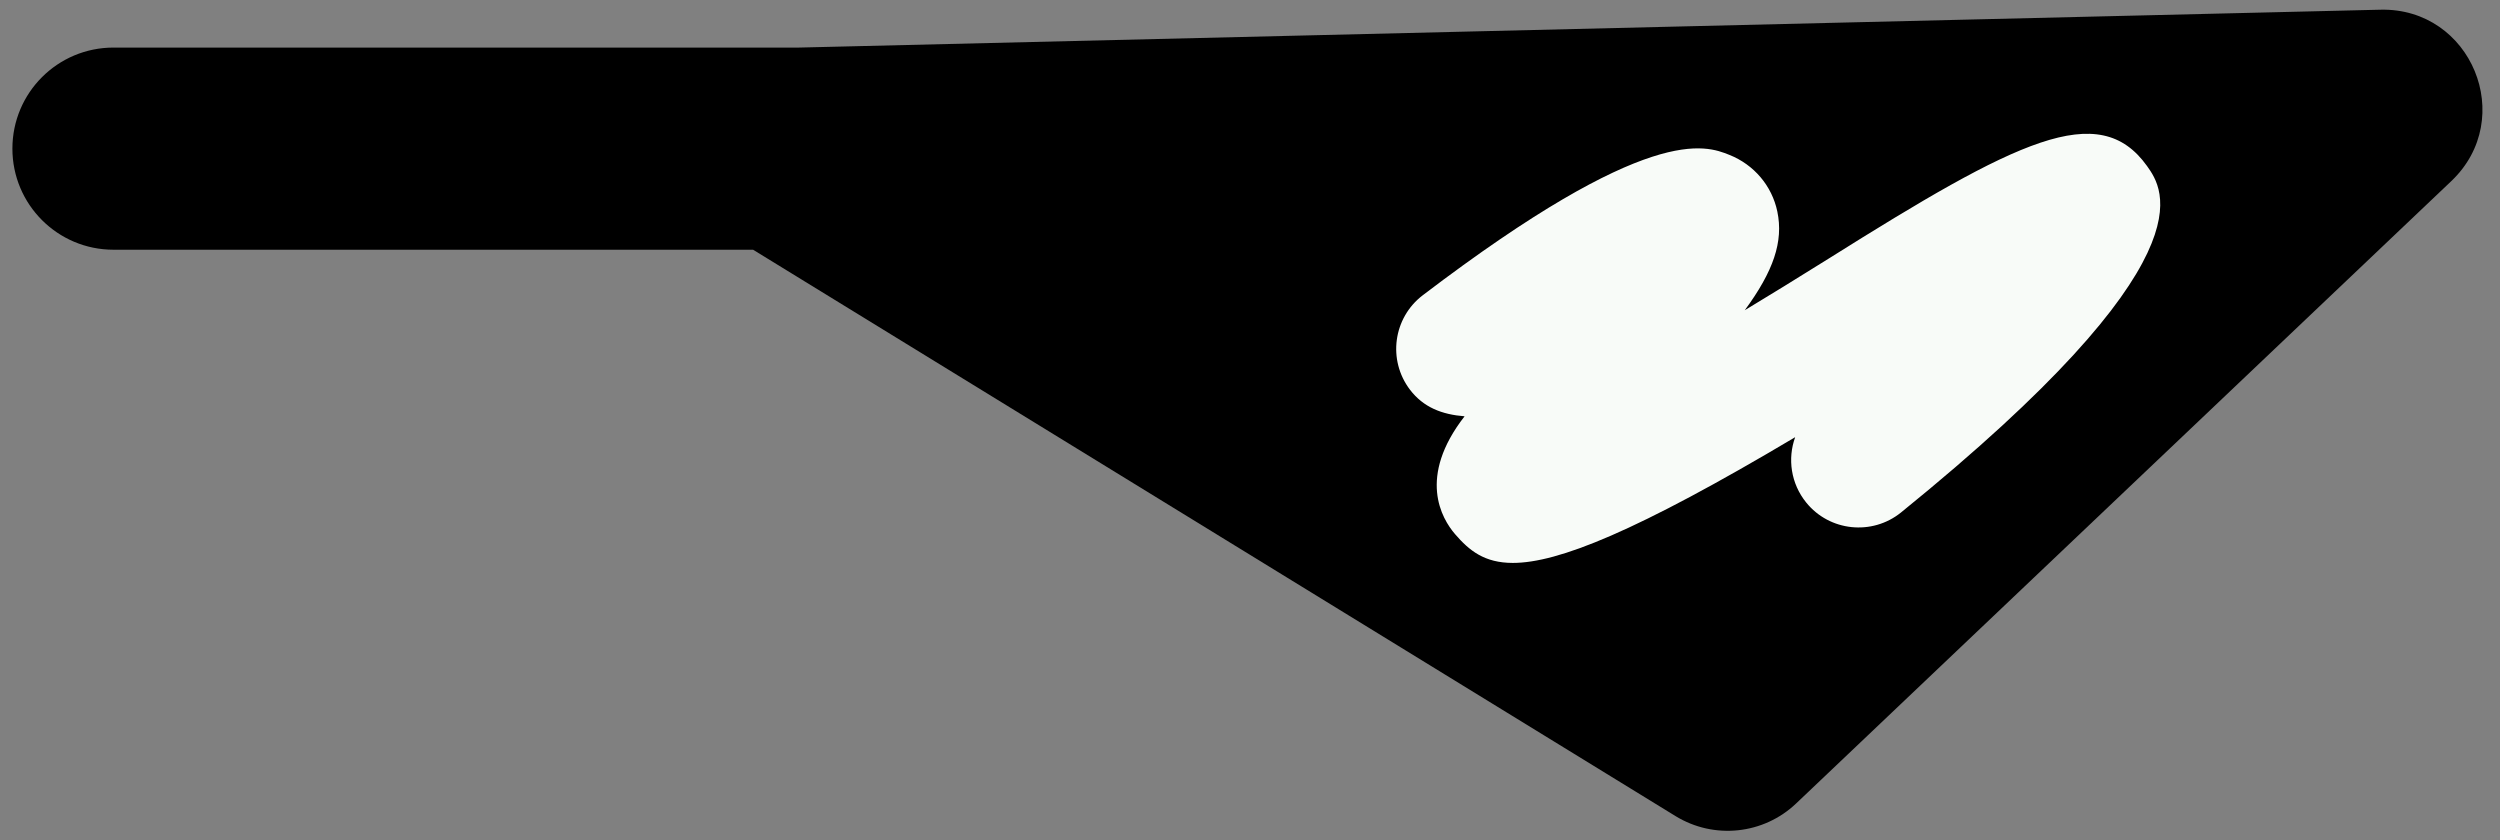 <svg viewBox="3.13 4.93 37.101 12.47" xmlns="http://www.w3.org/2000/svg" xmlns:xlink="http://www.w3.org/1999/xlink" xmlns:blush="http://design.blush" overflow="visible" width="37.101px" height="12.47px"><rect x="3.13" y="4.93" width="37.101" height="12.47" fill="#808080" stroke="none"/><g id="Accesories/Shades" stroke="none" stroke-width="1" fill="none" fill-rule="evenodd"><g id="Group-88" transform="translate(3, 4)"><g id="Group-68" transform="translate(0, 0.609)"><path d="M35.457,0.465 L11.985,1.027 L1.814,1.027 C0.985,1.027 0.314,1.698 0.314,2.527 C0.314,3.355 0.985,4.027 1.814,4.027 L11.306,4.027 L24.997,12.433 C25.567,12.782 26.301,12.705 26.785,12.245 L36.508,3.009 C37.487,2.079 36.807,0.433 35.457,0.465" id="Fill-64" fill="#000"/><path d="M22.581,8.675 C22.159,8.675 21.933,8.491 21.723,8.247 C21.526,8.018 21.162,7.402 21.865,6.499 C21.53,6.473 21.254,6.366 21.055,6.105 C20.72,5.665 20.805,5.038 21.244,4.703 C24.604,2.145 25.439,2.477 25.796,2.62 C26.161,2.766 26.426,3.079 26.506,3.459 C26.6,3.908 26.448,4.346 26.023,4.925 C26.395,4.7 26.808,4.447 27.263,4.162 C30.065,2.402 31.278,1.786 31.993,2.785 C32.237,3.128 32.981,4.168 28.341,7.927 C27.912,8.273 27.281,8.207 26.935,7.779 C26.706,7.496 26.656,7.127 26.771,6.809 C24.409,8.214 23.249,8.675 22.581,8.675" id="Fill-66" fill="#F8FBF8"/></g></g></g></svg>